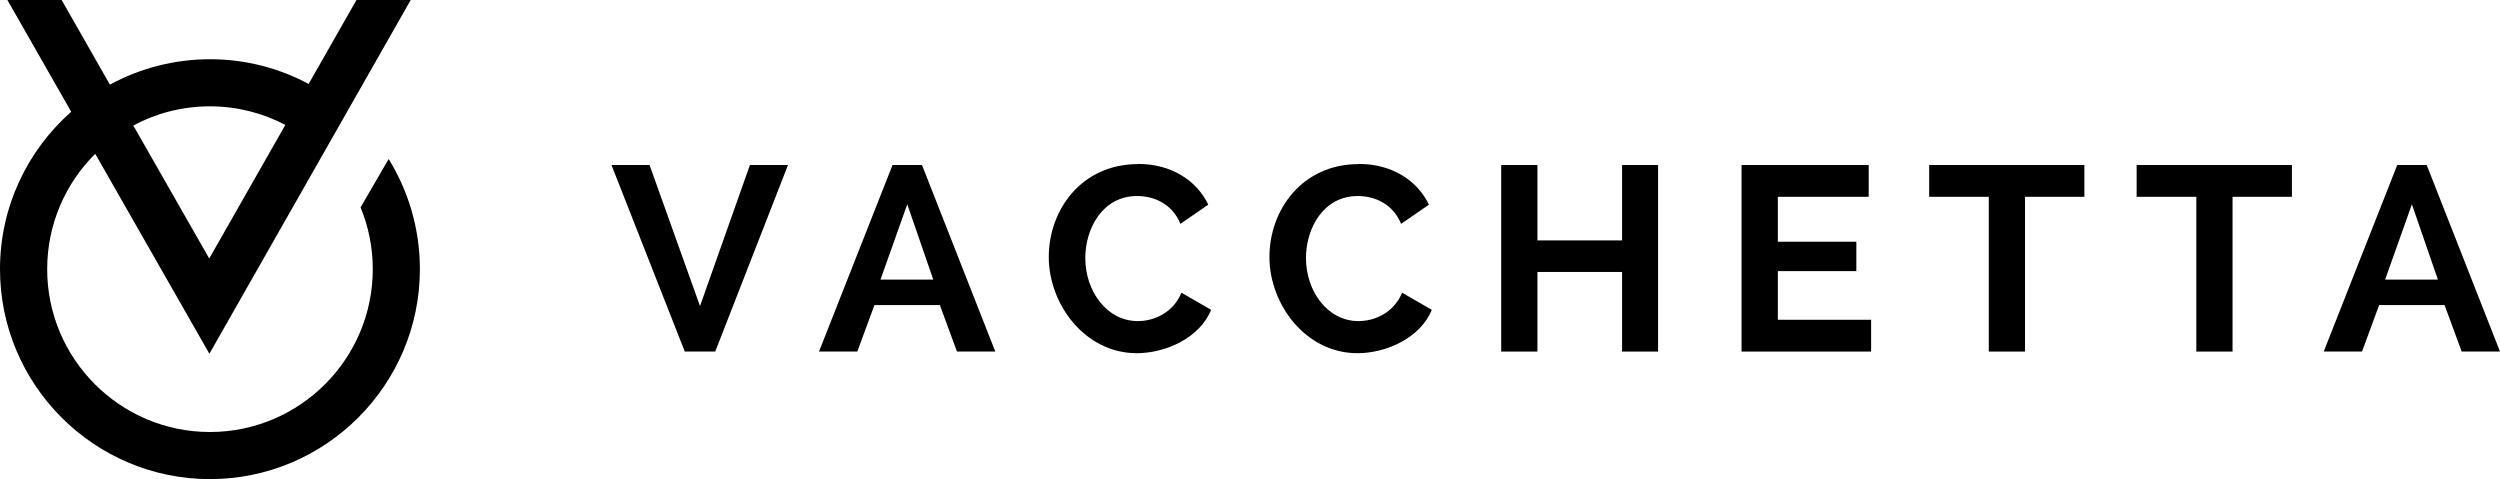 <svg xmlns="http://www.w3.org/2000/svg" xmlns:xlink="http://www.w3.org/1999/xlink" id="Livello_2" data-name="Livello 2" viewBox="0 0 321.64 61.64"><defs><style>      .cls-1 {        clip-path: url(#clippath);      }      .cls-2 {        fill: none;      }      .cls-2, .cls-3 {        stroke-width: 0px;      }      .cls-3 {        fill: #010000;      }    </style><clipPath id="clippath"><rect class="cls-2" width="321.64" height="61.64"></rect></clipPath></defs><g id="Livello_1-2" data-name="Livello 1"><g class="cls-1"><path class="cls-3" d="M50,20.46l-3.61,6.22c1.01,2.45,1.57,5.14,1.57,7.95,0,11.55-9.4,20.95-20.95,20.95S6.07,46.18,6.07,34.63c0-5.79,2.36-11.05,6.18-14.84l14.69,25.72L52.84,0h-6.98l-6.15,10.8c-3.79-2.03-8.11-3.18-12.7-3.18s-9.04,1.18-12.87,3.27L7.93,0H.95l8.21,14.38C3.55,19.33,0,26.57,0,34.63,0,49.52,12.12,61.64,27.01,61.64s27.01-12.12,27.01-27.01c0-5.19-1.47-10.05-4.02-14.17M27.01,13.68c3.5,0,6.8.87,9.7,2.39l-9.79,17.19-9.77-17.11c2.94-1.58,6.3-2.47,9.86-2.47"></path><polygon class="cls-3" points="83.57 21.23 90.06 39.38 96.48 21.23 101.38 21.23 92.02 45.23 88.1 45.23 78.67 21.23 83.57 21.23"></polygon><path class="cls-3" d="M105.37,45.23l9.46-24h3.79l9.43,24h-4.93l-2.2-5.98h-8.42l-2.2,5.98h-4.93ZM116.73,26.27l-3.45,9.7h6.79l-3.35-9.7Z"></path><path class="cls-3" d="M146.43,21.09c4.26,0,7.54,2.13,9.02,5.24l-3.58,2.47c-1.11-2.7-3.55-3.58-5.58-3.58-4.43,0-6.66,4.16-6.66,7.98,0,4.26,2.77,8.11,6.76,8.11,2.06,0,4.53-1.05,5.61-3.65l3.82,2.2c-1.45,3.58-5.81,5.58-9.57,5.58-6.66,0-11.32-6.29-11.32-12.37s4.22-11.96,11.49-11.96"></path><path class="cls-3" d="M174.82,21.09c4.26,0,7.54,2.13,9.02,5.24l-3.58,2.47c-1.11-2.7-3.55-3.58-5.58-3.58-4.43,0-6.66,4.16-6.66,7.98,0,4.26,2.77,8.11,6.76,8.11,2.06,0,4.53-1.05,5.61-3.65l3.82,2.2c-1.45,3.58-5.81,5.58-9.57,5.58-6.66,0-11.32-6.29-11.32-12.37s4.22-11.96,11.49-11.96"></path><polygon class="cls-3" points="213.32 21.23 213.32 45.23 208.69 45.23 208.69 34.99 197.8 34.99 197.8 45.23 193.14 45.23 193.14 21.23 197.8 21.23 197.8 30.93 208.69 30.93 208.69 21.23 213.32 21.23"></polygon><polygon class="cls-3" points="240.73 41.14 240.73 45.23 224.06 45.23 224.06 21.23 240.42 21.23 240.42 25.32 228.73 25.32 228.73 31.1 238.83 31.1 238.83 34.88 228.73 34.88 228.73 41.14 240.73 41.14"></polygon><polygon class="cls-3" points="268.17 25.32 260.53 25.32 260.53 45.23 255.87 45.23 255.87 25.32 248.2 25.32 248.2 21.23 268.17 21.23 268.17 25.32"></polygon><polygon class="cls-3" points="294.87 25.32 287.23 25.32 287.23 45.23 282.57 45.23 282.57 25.32 274.89 25.32 274.89 21.23 294.87 21.23 294.87 25.32"></polygon><path class="cls-3" d="M298.96,45.23l9.46-24h3.79l9.43,24h-4.93l-2.2-5.98h-8.42l-2.2,5.98h-4.93ZM310.31,26.27l-3.45,9.7h6.79l-3.35-9.7Z"></path></g></g></svg>